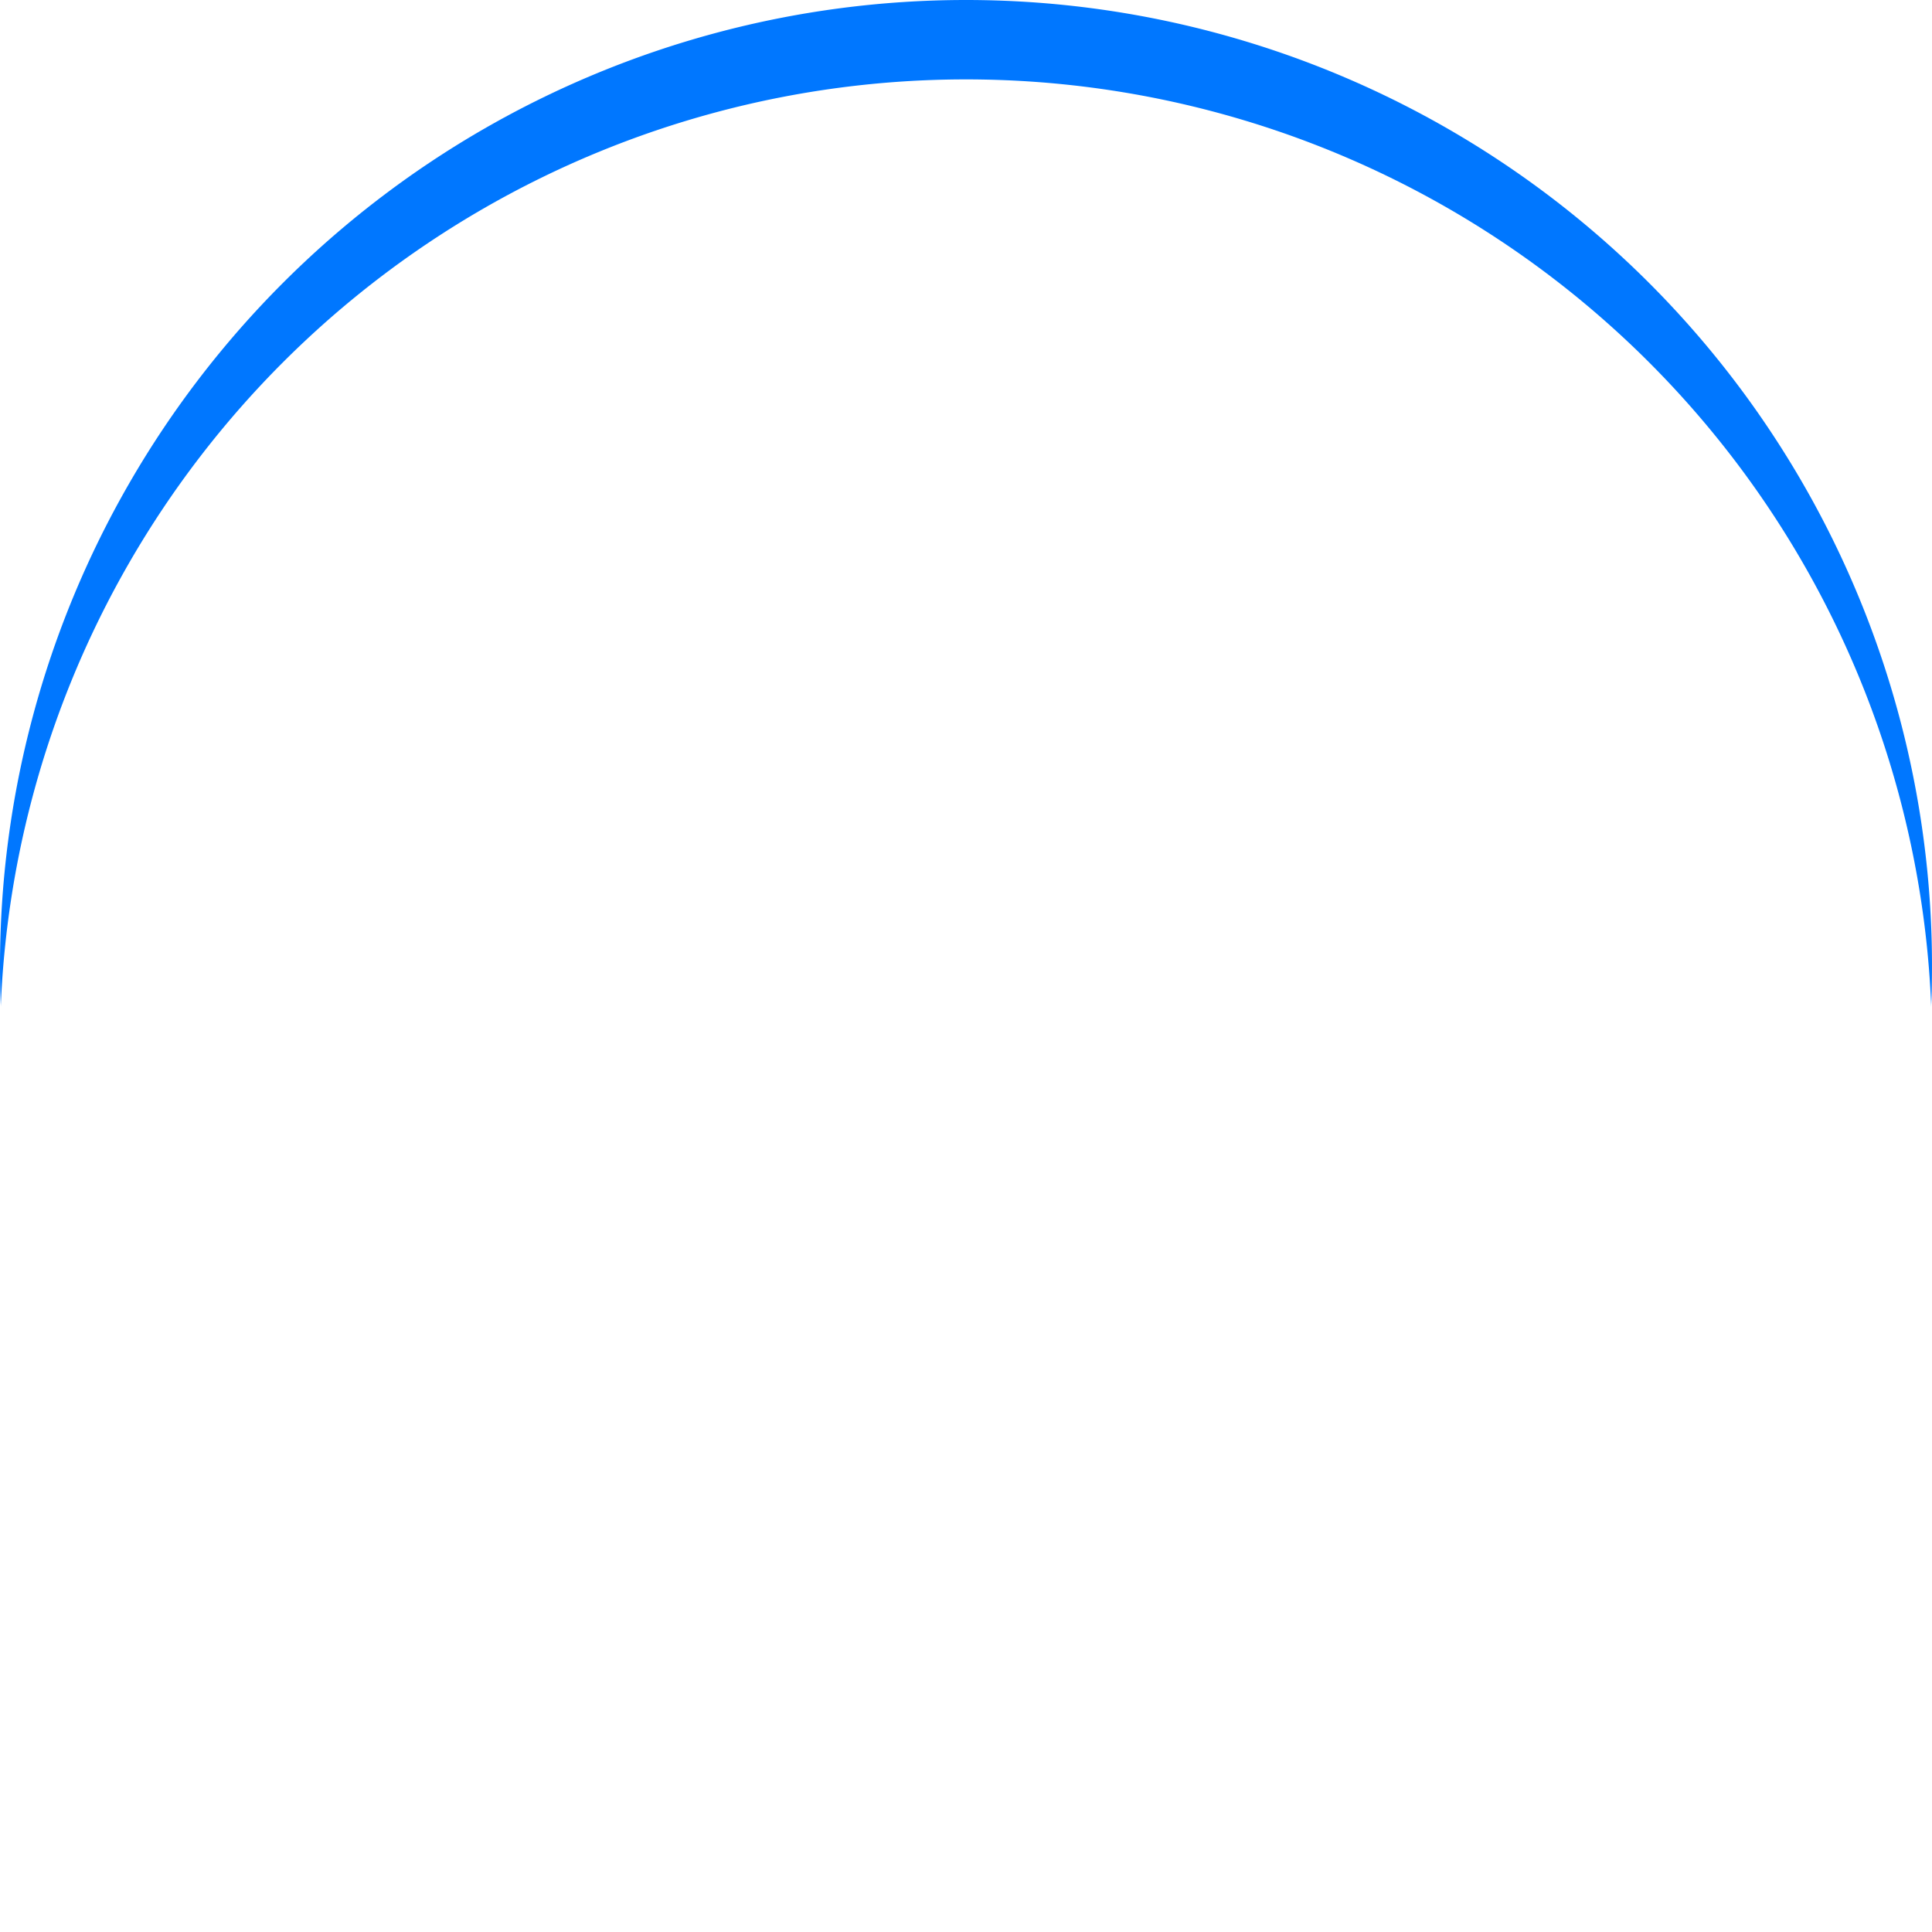 <svg xmlns="http://www.w3.org/2000/svg" xmlns:xlink="http://www.w3.org/1999/xlink" width="73" height="73" viewBox="0 0 73 73">
  <defs>
    <filter id="Path_15611" x="0" y="0" width="73" height="73" filterUnits="userSpaceOnUse">
      <feOffset dy="3" input="SourceAlpha"/>
      <feGaussianBlur stdDeviation="3" result="blur"/>
      <feFlood flood-color="#fff" flood-opacity="0.349" result="color"/>
      <feComposite operator="out" in="SourceGraphic" in2="blur"/>
      <feComposite operator="in" in="color"/>
      <feComposite operator="in" in2="SourceGraphic"/>
    </filter>
  </defs>
  <g id="Group_163279" data-name="Group 163279" transform="translate(-5461 1678)">
    <g data-type="innerShadowGroup">
      <path id="Path_15611-2" data-name="Path 15611" d="M36.5,0A36.5,36.5,0,1,1,0,36.5,36.5,36.5,0,0,1,36.5,0Z" transform="translate(5461 -1678)" fill="#07f"/>
      <g transform="matrix(1, 0, 0, 1, 5461, -1678)" filter="url(#Path_15611)">
        <path id="Path_15611-3" data-name="Path 15611" d="M36.5,0A36.5,36.5,0,1,1,0,36.5,36.5,36.5,0,0,1,36.5,0Z" fill="#fff"/>
      </g>
    </g>
    <path id="Icon_ionic-logo-vk" data-name="Icon ionic-logo-vk" d="M22.05,17.571c-.431-.4-.787-.641-.927-1.027a.729.729,0,0,1-.05-.381c.02-.3.276-.691,1.984-2.951.711-.942,1.638-2.079,1.638-2.931,0-.551-.225-.686-1.042-.686H19.945c-.326,0-.546.446-.681.822a20.531,20.531,0,0,1-1.072,2.195,7.9,7.9,0,0,1-2,2.625.46.46,0,0,1-.276.04.474.474,0,0,1-.311-.185c-.115-.14-.3-.386-.225-2.7a7.31,7.31,0,0,0-.085-2.746.95.95,0,0,0-.241-.276,5.479,5.479,0,0,0-2.405-.376,7.888,7.888,0,0,0-2,.21,1.984,1.984,0,0,0-.947.6c-.125.165.215.08.546.23a1.024,1.024,0,0,1,.561.466,5.816,5.816,0,0,1,.266,3.342,3.709,3.709,0,0,1-.331,1.278.452.452,0,0,1-.476.155c-.807-.246-1.433-1.3-2.064-2.54-.656-1.293-.992-2.2-1.172-2.57A.929.929,0,0,0,6.1,9.594H2.774a.494.494,0,0,0-.5.451,16.242,16.242,0,0,0,1.493,3.307A24.989,24.989,0,0,0,7.9,19.375a7.708,7.708,0,0,0,5.246,2.45,11.979,11.979,0,0,0,1.668-.075.733.733,0,0,0,.286-.125c.356-.276.291-.8.316-1.213a2.285,2.285,0,0,1,.351-1.3A.7.7,0,0,1,16.7,18.9a3.106,3.106,0,0,1,.862.757,12.561,12.561,0,0,0,1.568,1.613,2.92,2.92,0,0,0,.9.436,3.6,3.6,0,0,0,1.268.115c.486-.02.852-.015,1.453-.015a3.93,3.93,0,0,0,1.658-.175.662.662,0,0,0,.3-.566C24.705,20.472,24.094,19.48,22.05,17.571Z" transform="translate(5483.722 -1656.993)" fill="#fff"/>
  </g>
</svg>
